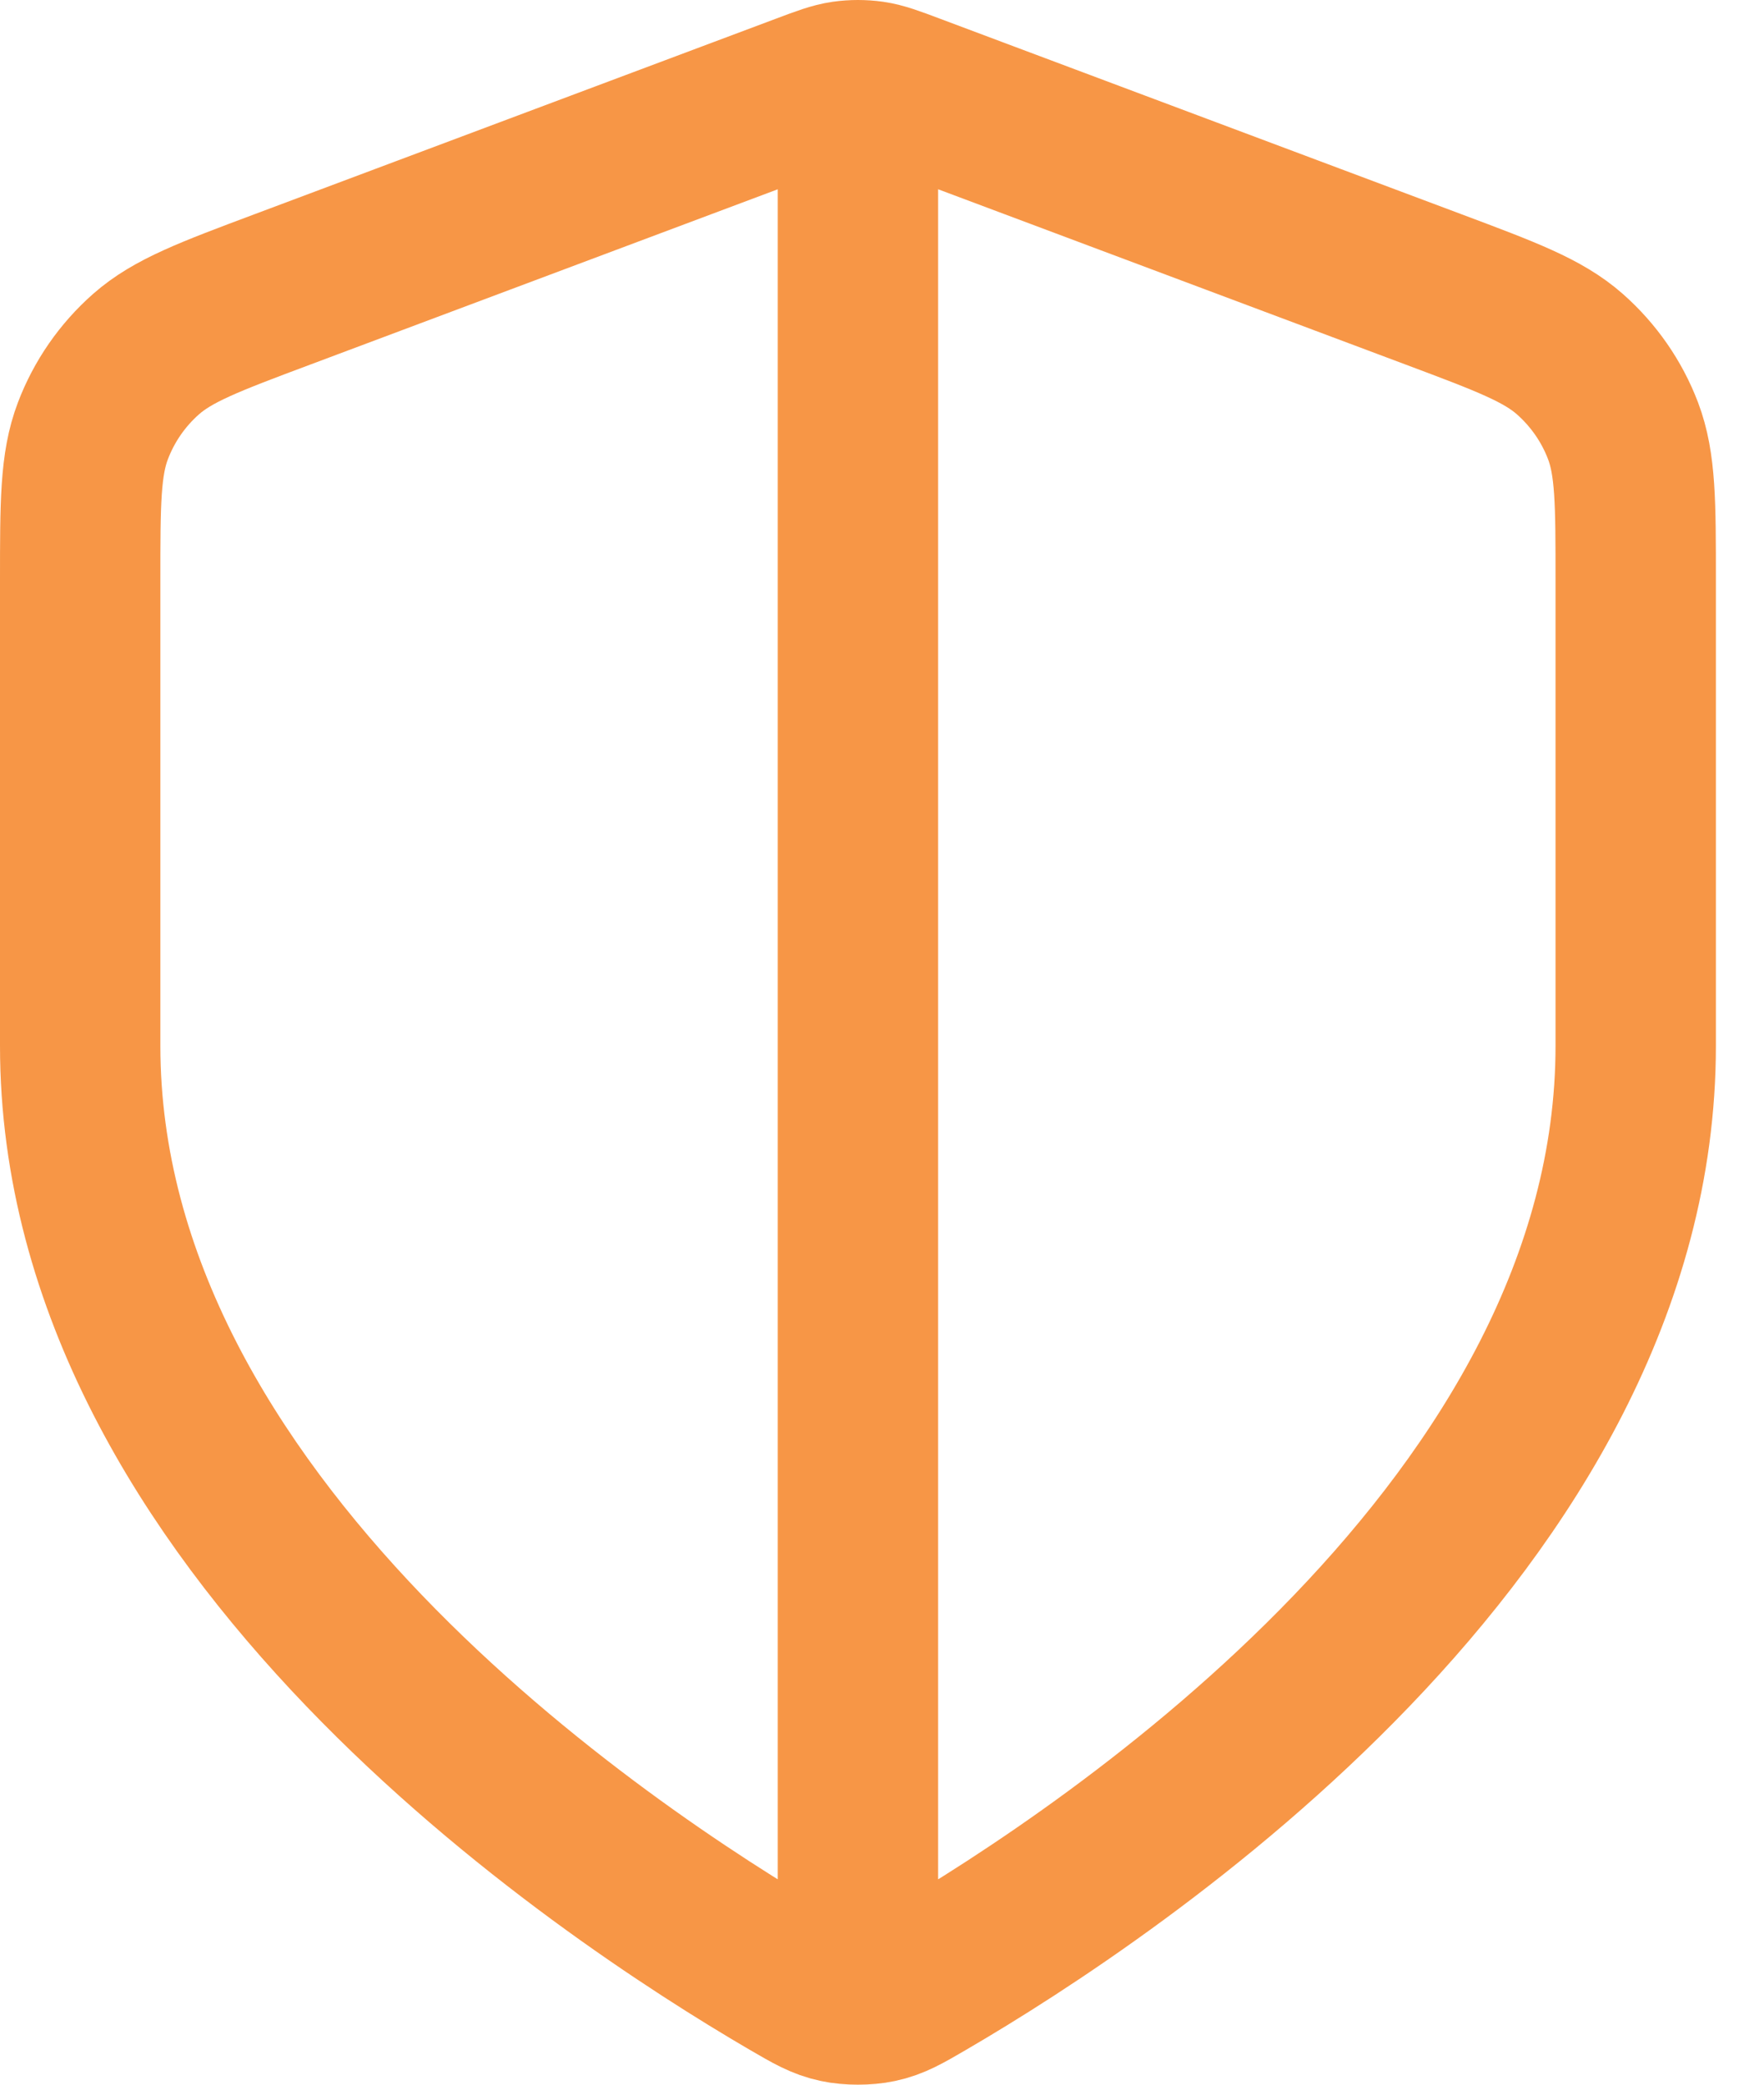 <svg width="22" height="26" viewBox="0 0 22 26" fill="none" xmlns="http://www.w3.org/2000/svg">
<path d="M10.7 1.524V24.561M20.4 13.043C20.4 18.994 13.909 23.323 11.546 24.701C11.278 24.857 11.144 24.936 10.954 24.976C10.807 25.008 10.593 25.008 10.446 24.976C10.256 24.936 10.122 24.857 9.854 24.701C7.492 23.323 1 18.994 1 13.043V7.244C1 6.275 1 5.79 1.159 5.373C1.299 5.005 1.526 4.677 1.822 4.416C2.156 4.122 2.61 3.951 3.518 3.611L10.019 1.173C10.271 1.078 10.397 1.031 10.527 1.012C10.642 0.996 10.758 0.996 10.873 1.012C11.003 1.031 11.129 1.078 11.381 1.173L17.883 3.611C18.79 3.951 19.244 4.122 19.578 4.416C19.874 4.677 20.102 5.005 20.242 5.373C20.4 5.79 20.4 6.275 20.4 7.244V13.043Z" stroke="#F79646" stroke-width="2" stroke-linecap="round" stroke-linejoin="round"/>
</svg>
